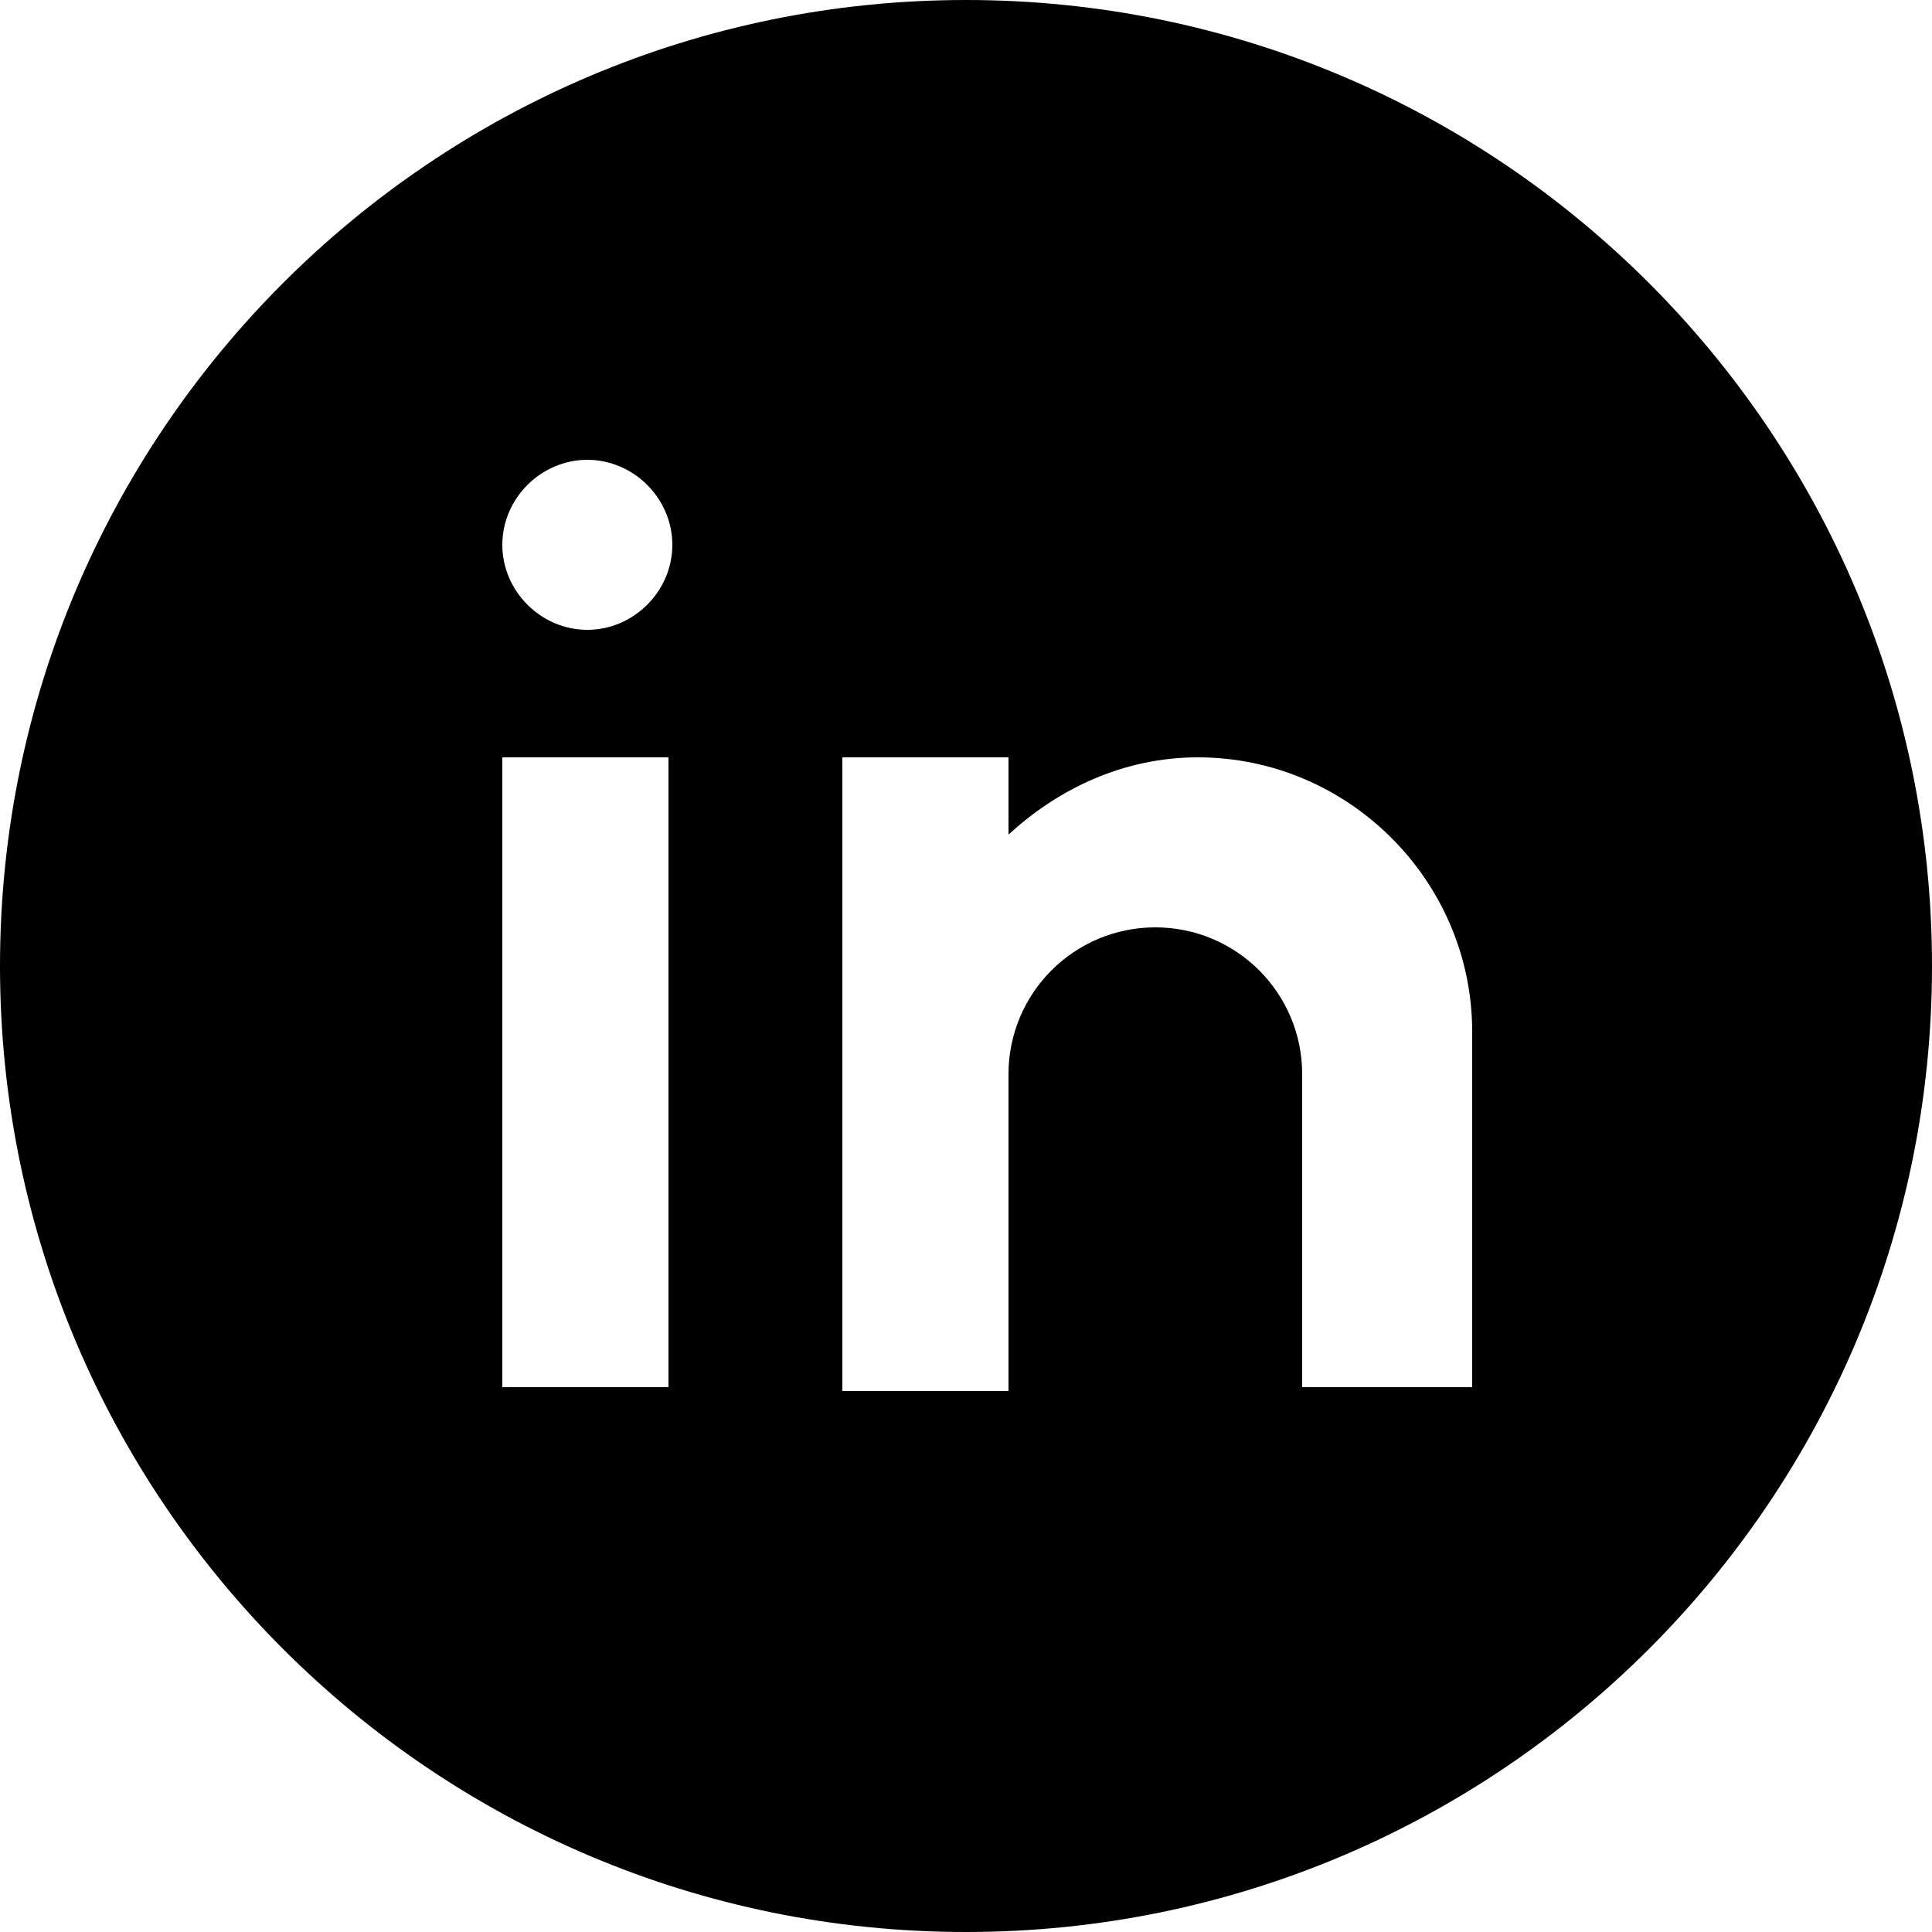 <?xml version="1.0" encoding="utf-8"?>
<!-- Generator: Adobe Illustrator 27.6.1, SVG Export Plug-In . SVG Version: 6.00 Build 0)  -->
<svg version="1.1" id="Layer_1" xmlns="http://www.w3.org/2000/svg" xmlns:xlink="http://www.w3.org/1999/xlink" x="0px" y="0px"
	 viewBox="0 0 50 50" style="enable-background:new 0 0 50 50;" xml:space="preserve">
<path d="M25,0C11.2,0,0,11.2,0,25s11.2,25,25,25s25-11.2,25-25S38.8,0,25,0z M17.4,35.9H13V19.6h4.3V35.9z M15.2,16.3
	c-1.2,0-2.2-1-2.2-2.2s1-2.2,2.2-2.2s2.2,1,2.2,2.2S16.4,16.3,15.2,16.3z M38,35.9h-4.3v-5.4v-2.7c0-2.1-1.7-3.8-3.8-3.8
	s-3.8,1.7-3.8,3.8v8.2h-4.3V19.6h4.3v2c1.3-1.2,3-2,4.9-2c3.9,0,7.1,3.2,7.1,7.1V35.9z"/>
</svg>
